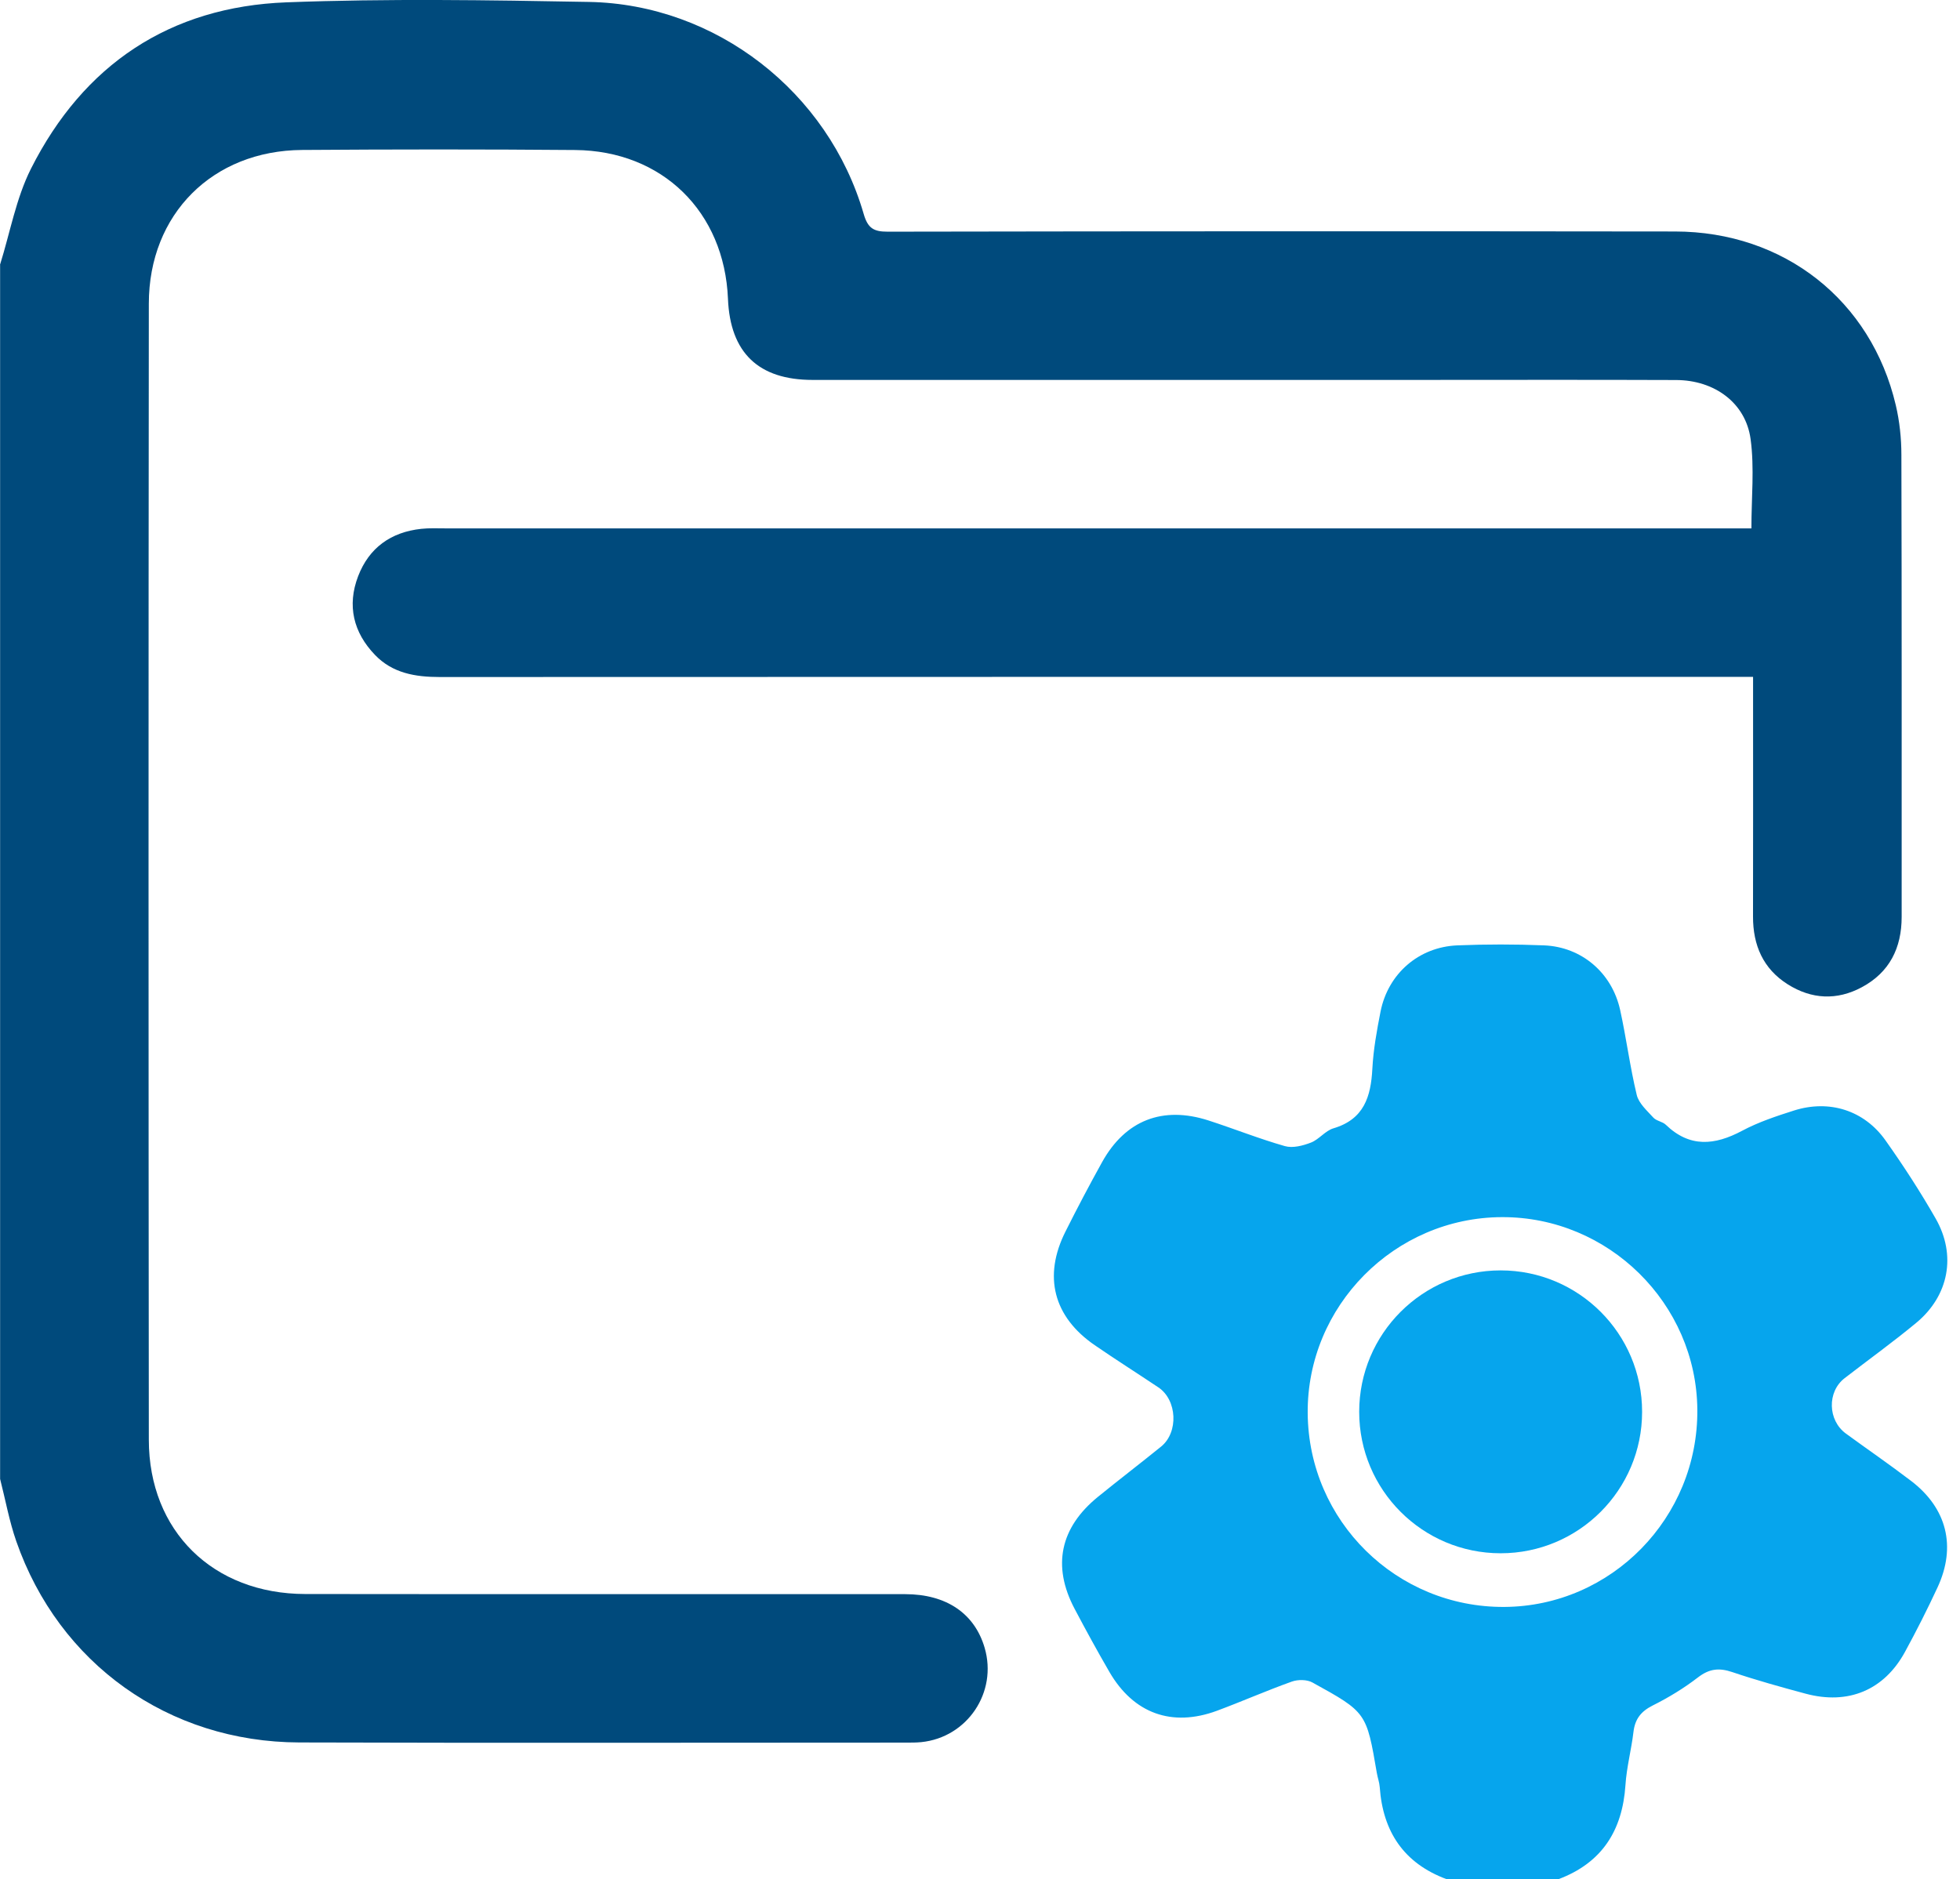 <svg width="73" height="70" viewBox="0 0 73 70" fill="none" xmlns="http://www.w3.org/2000/svg">
<g clip-path="url(#clip0_5186_4356)">
<path d="M0 9.864C0.376 8.666 0.597 7.39 1.154 6.283C3.109 2.408 6.323 0.252 10.667 0.087C14.419 -0.056 18.183 0.003 21.939 0.072C26.662 0.159 30.852 3.422 32.168 7.97C32.322 8.501 32.537 8.631 33.061 8.63C42.837 8.613 52.611 8.61 62.387 8.623C66.448 8.628 69.692 11.189 70.608 15.091C70.75 15.691 70.816 16.322 70.817 16.938C70.833 22.678 70.826 28.416 70.827 34.155C70.827 35.311 70.376 36.22 69.343 36.774C68.415 37.273 67.47 37.225 66.583 36.665C65.667 36.087 65.289 35.21 65.291 34.142C65.297 31.445 65.293 28.748 65.293 26.052C65.293 25.802 65.293 25.552 65.293 25.214H64.377C48.377 25.214 32.376 25.211 16.377 25.219C15.466 25.219 14.62 25.076 13.968 24.397C13.161 23.561 12.92 22.557 13.338 21.465C13.745 20.404 14.561 19.82 15.691 19.699C15.988 19.667 16.29 19.682 16.589 19.682C32.497 19.682 48.406 19.682 64.313 19.682C64.61 19.682 64.906 19.682 65.231 19.682C65.231 18.543 65.347 17.433 65.201 16.358C65.019 15.007 63.856 14.16 62.426 14.156C59.129 14.143 55.833 14.152 52.535 14.152C45.112 14.152 37.688 14.152 30.265 14.152C28.251 14.152 27.195 13.14 27.113 11.131C26.98 7.89 24.672 5.616 21.421 5.588C18.032 5.559 14.642 5.562 11.254 5.586C7.92 5.608 5.545 7.974 5.543 11.312C5.529 25.419 5.53 39.523 5.543 53.63C5.545 57.033 7.936 59.373 11.371 59.377C18.817 59.387 26.264 59.377 33.711 59.382C35.246 59.382 36.299 60.101 36.673 61.38C37.158 63.037 36.029 64.719 34.313 64.894C34.13 64.912 33.945 64.912 33.761 64.912C26.221 64.912 18.683 64.93 11.144 64.906C6.276 64.891 2.195 61.973 0.606 57.411C0.344 56.659 0.202 55.865 0.004 55.09C0.004 40.017 0.004 24.942 0.004 9.869L0 9.864Z" fill="#004A7C"/>
<path d="M53.882 70C52.29 69.41 51.505 68.235 51.388 66.57C51.375 66.393 51.31 66.22 51.28 66.044C50.894 63.794 50.9 63.784 48.882 62.673C48.679 62.56 48.343 62.558 48.117 62.638C47.177 62.973 46.261 63.378 45.324 63.726C43.647 64.345 42.219 63.827 41.321 62.281C40.87 61.505 40.44 60.717 40.021 59.923C39.181 58.331 39.483 56.903 40.895 55.755C41.671 55.125 42.467 54.515 43.244 53.886C43.901 53.355 43.844 52.148 43.144 51.68C42.356 51.152 41.554 50.645 40.772 50.107C39.235 49.051 38.846 47.542 39.683 45.876C40.119 45.005 40.574 44.143 41.046 43.291C41.914 41.727 43.304 41.185 45.016 41.739C45.967 42.047 46.898 42.42 47.857 42.693C48.147 42.776 48.526 42.677 48.824 42.562C49.128 42.445 49.358 42.12 49.663 42.03C50.799 41.695 51.059 40.855 51.113 39.812C51.151 39.098 51.28 38.385 51.418 37.682C51.697 36.273 52.837 35.275 54.277 35.215C55.353 35.171 56.434 35.171 57.51 35.215C58.909 35.272 60.037 36.238 60.342 37.621C60.573 38.671 60.709 39.744 60.961 40.789C61.038 41.103 61.344 41.372 61.579 41.631C61.693 41.756 61.917 41.777 62.042 41.896C62.933 42.756 63.863 42.665 64.883 42.122C65.488 41.799 66.156 41.577 66.813 41.368C68.128 40.949 69.429 41.357 70.223 42.476C70.89 43.417 71.52 44.387 72.092 45.388C72.873 46.751 72.586 48.263 71.379 49.268C70.511 49.988 69.593 50.648 68.7 51.339C68.048 51.845 68.073 52.905 68.75 53.4C69.558 53.99 70.384 54.557 71.179 55.164C72.514 56.182 72.868 57.611 72.165 59.127C71.788 59.94 71.382 60.742 70.953 61.529C70.176 62.958 68.836 63.518 67.245 63.088C66.331 62.842 65.415 62.588 64.518 62.285C64.032 62.12 63.665 62.157 63.246 62.479C62.721 62.883 62.146 63.234 61.553 63.53C61.115 63.751 60.895 64.036 60.838 64.516C60.76 65.177 60.583 65.829 60.54 66.492C60.428 68.188 59.664 69.392 58.043 70H53.883H53.882ZM63.217 52.509C63.185 48.555 59.907 45.324 55.941 45.338C51.939 45.35 48.672 48.65 48.705 52.643C48.738 56.659 52.013 59.883 56.03 59.858C60.02 59.833 63.251 56.531 63.217 52.509Z" fill="#06A5ED"/>
<path d="M55.891 57.859C58.801 57.859 61.16 55.5 61.16 52.59C61.16 49.681 58.801 47.322 55.891 47.322C52.981 47.322 50.623 49.681 50.623 52.59C50.623 55.5 52.981 57.859 55.891 57.859Z" fill="#06A5ED"/>
</g>
<defs>
<clipPath id="clip0_5186_4356">
<rect width="72.529" height="70" fill="white"/>
</clipPath>
</defs>
</svg>
